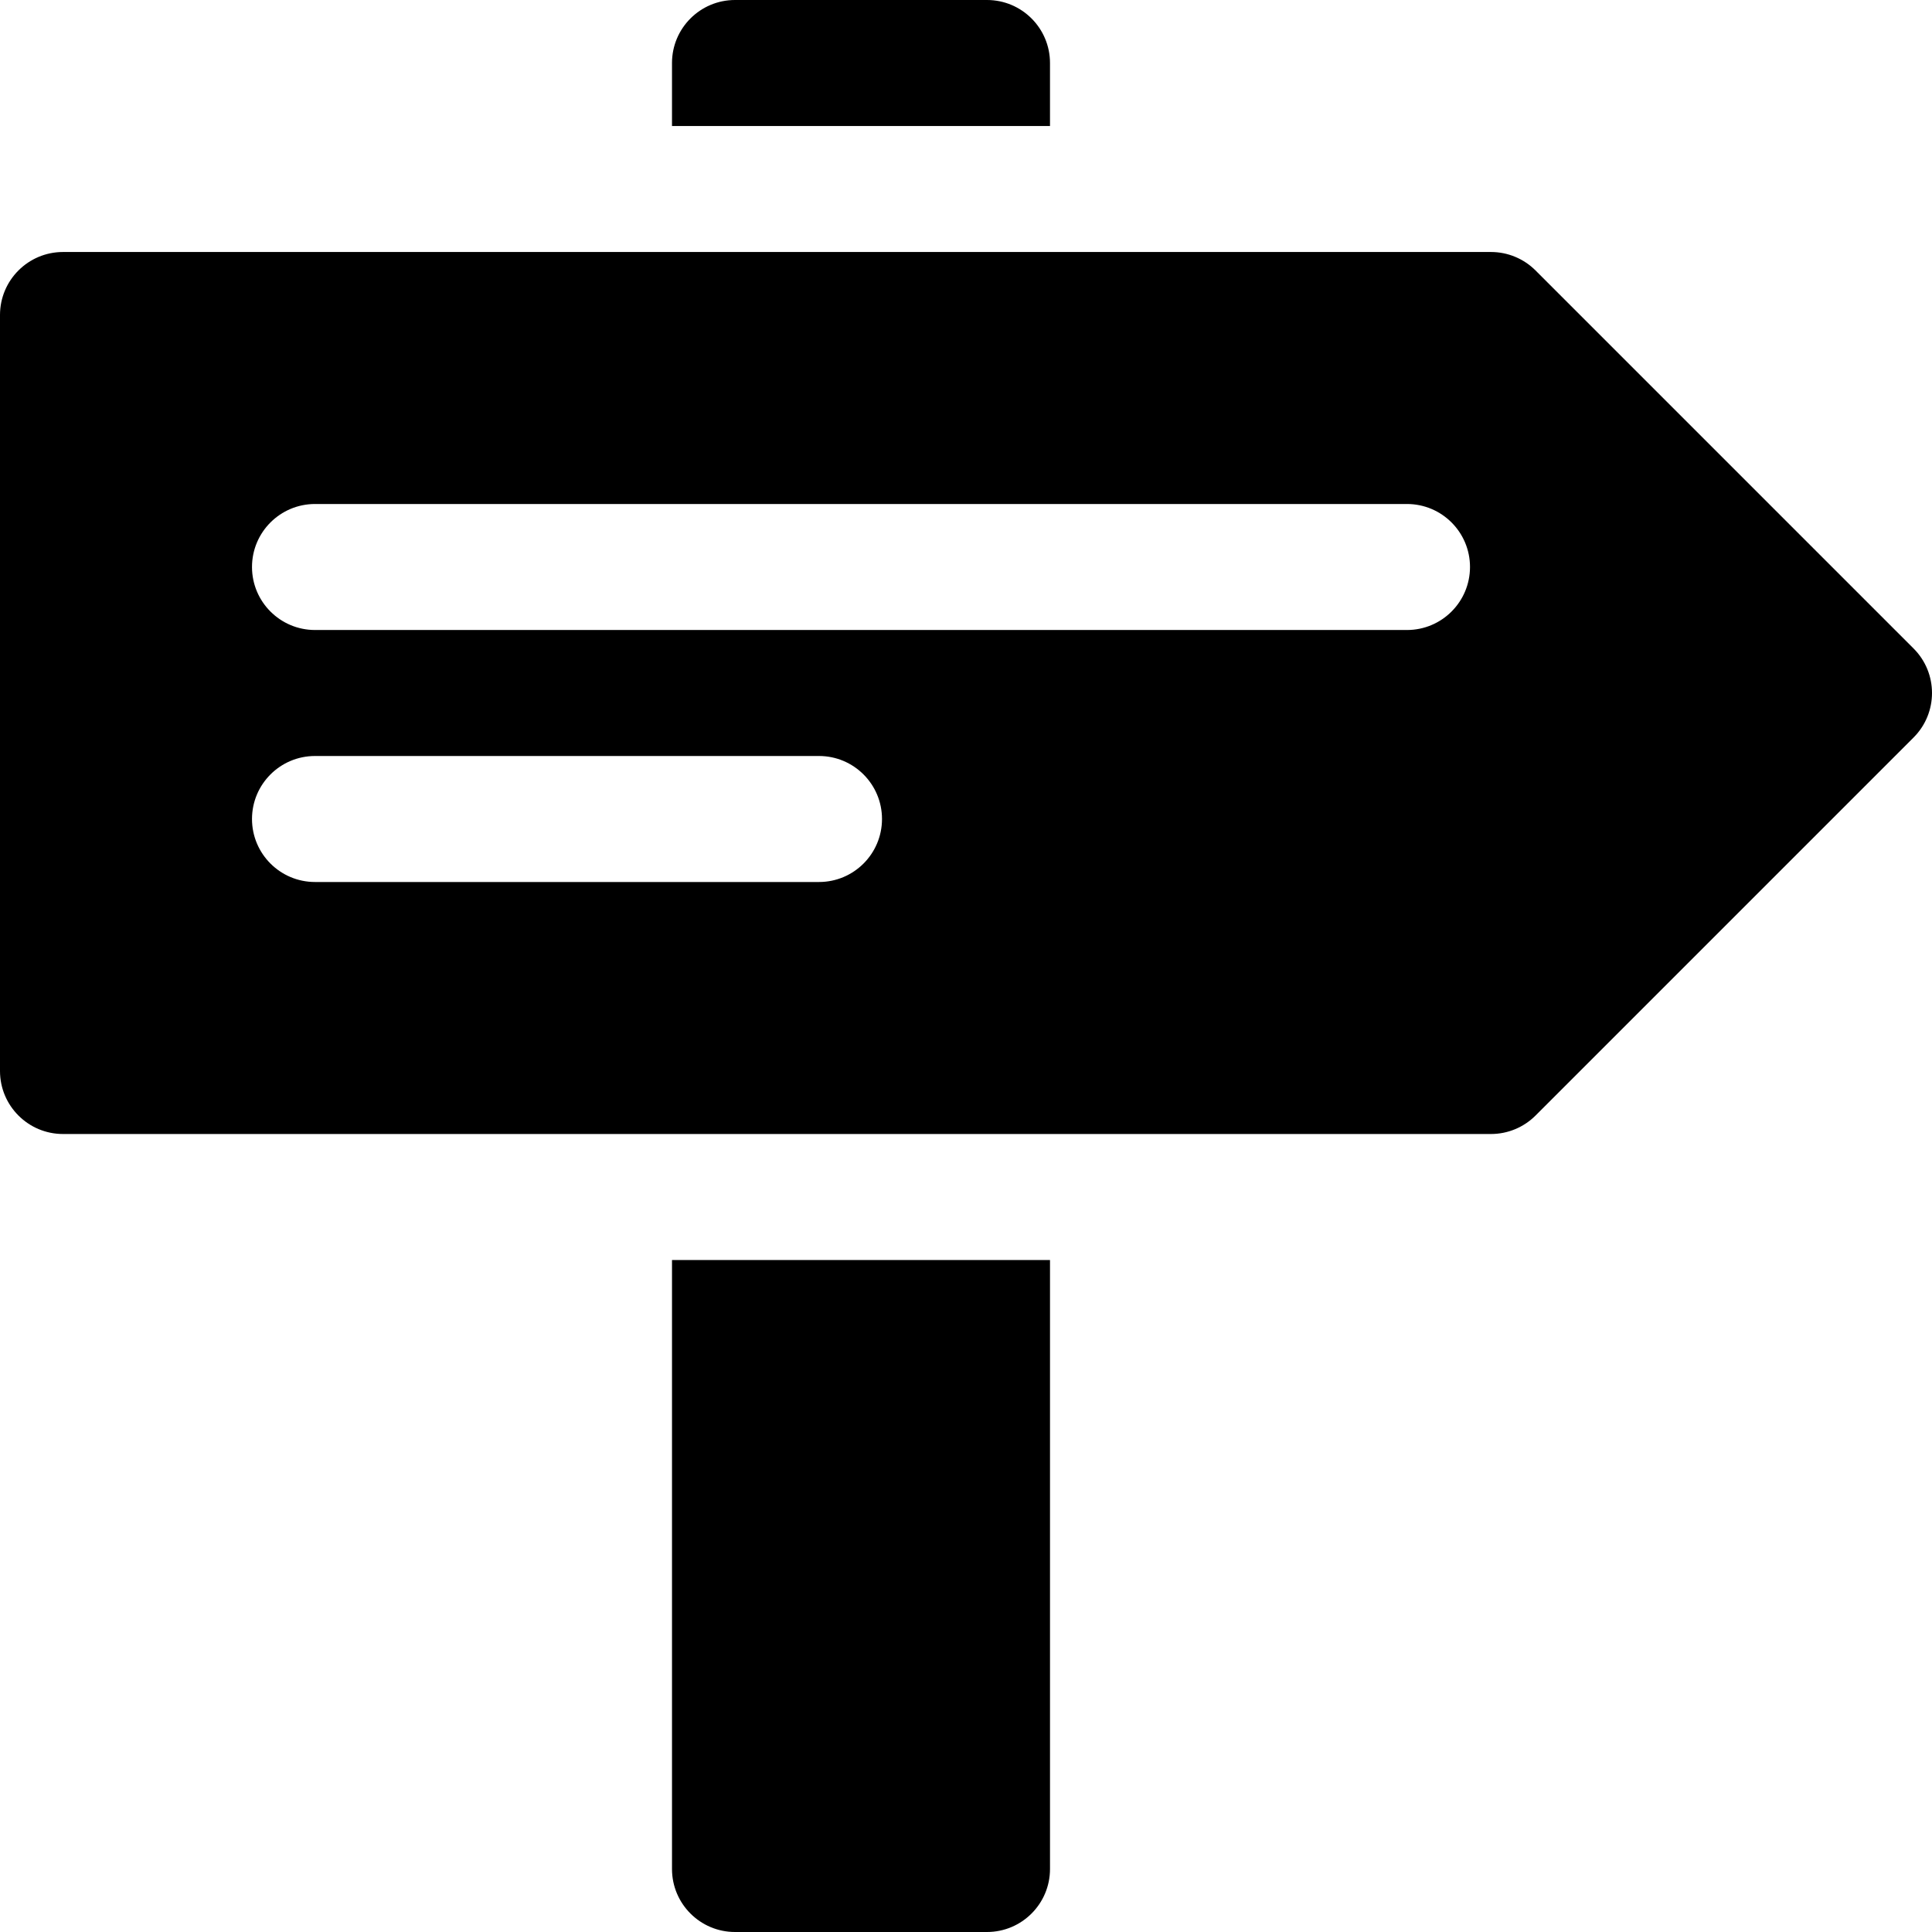 <?xml version="1.0" encoding="iso-8859-1"?>
<!-- Uploaded to: SVG Repo, www.svgrepo.com, Generator: SVG Repo Mixer Tools -->
<svg fill="#000000" height="800px" width="800px" version="1.1" id="Layer_1" xmlns="http://www.w3.org/2000/svg" xmlns:xlink="http://www.w3.org/1999/xlink" 
	 viewBox="0 0 512 512" xml:space="preserve">
<g>
	<g>
		<path d="M507.108,171.848L406.934,71.674c-3.13-3.131-7.379-4.892-11.804-4.892H16.696C7.479,66.783,0,74.261,0,83.478v200.348
			c0,9.217,7.479,16.696,16.696,16.696H395.13c4.424,0,8.674-1.761,11.804-4.892l100.174-100.174
			C513.631,188.935,513.631,178.37,507.108,171.848z M217.043,233.739H83.478c-9.217,0-16.696-7.479-16.696-16.696
			c0-9.217,7.479-16.696,16.696-16.696h133.565c9.217,0,16.696,7.479,16.696,16.696
			C233.739,226.261,226.261,233.739,217.043,233.739z M372.87,166.957H83.478c-9.217,0-16.696-7.479-16.696-16.696
			c0-9.217,7.479-16.696,16.696-16.696H372.87c9.217,0,16.696,7.479,16.696,16.696C389.565,159.478,382.087,166.957,372.87,166.957z
			"/>
	</g>
</g>
<g>
	<g>
		<path d="M178.087,333.913v161.391c0,9.217,7.479,16.696,16.696,16.696h66.783c9.217,0,16.696-7.479,16.696-16.696V333.913H178.087
			z"/>
	</g>
</g>
<g>
	<g>
		<path d="M261.565,0h-66.783c-9.217,0-16.696,7.479-16.696,16.696v16.696h100.174V16.696C278.261,7.479,270.782,0,261.565,0z"/>
	</g>
</g>
</svg>
